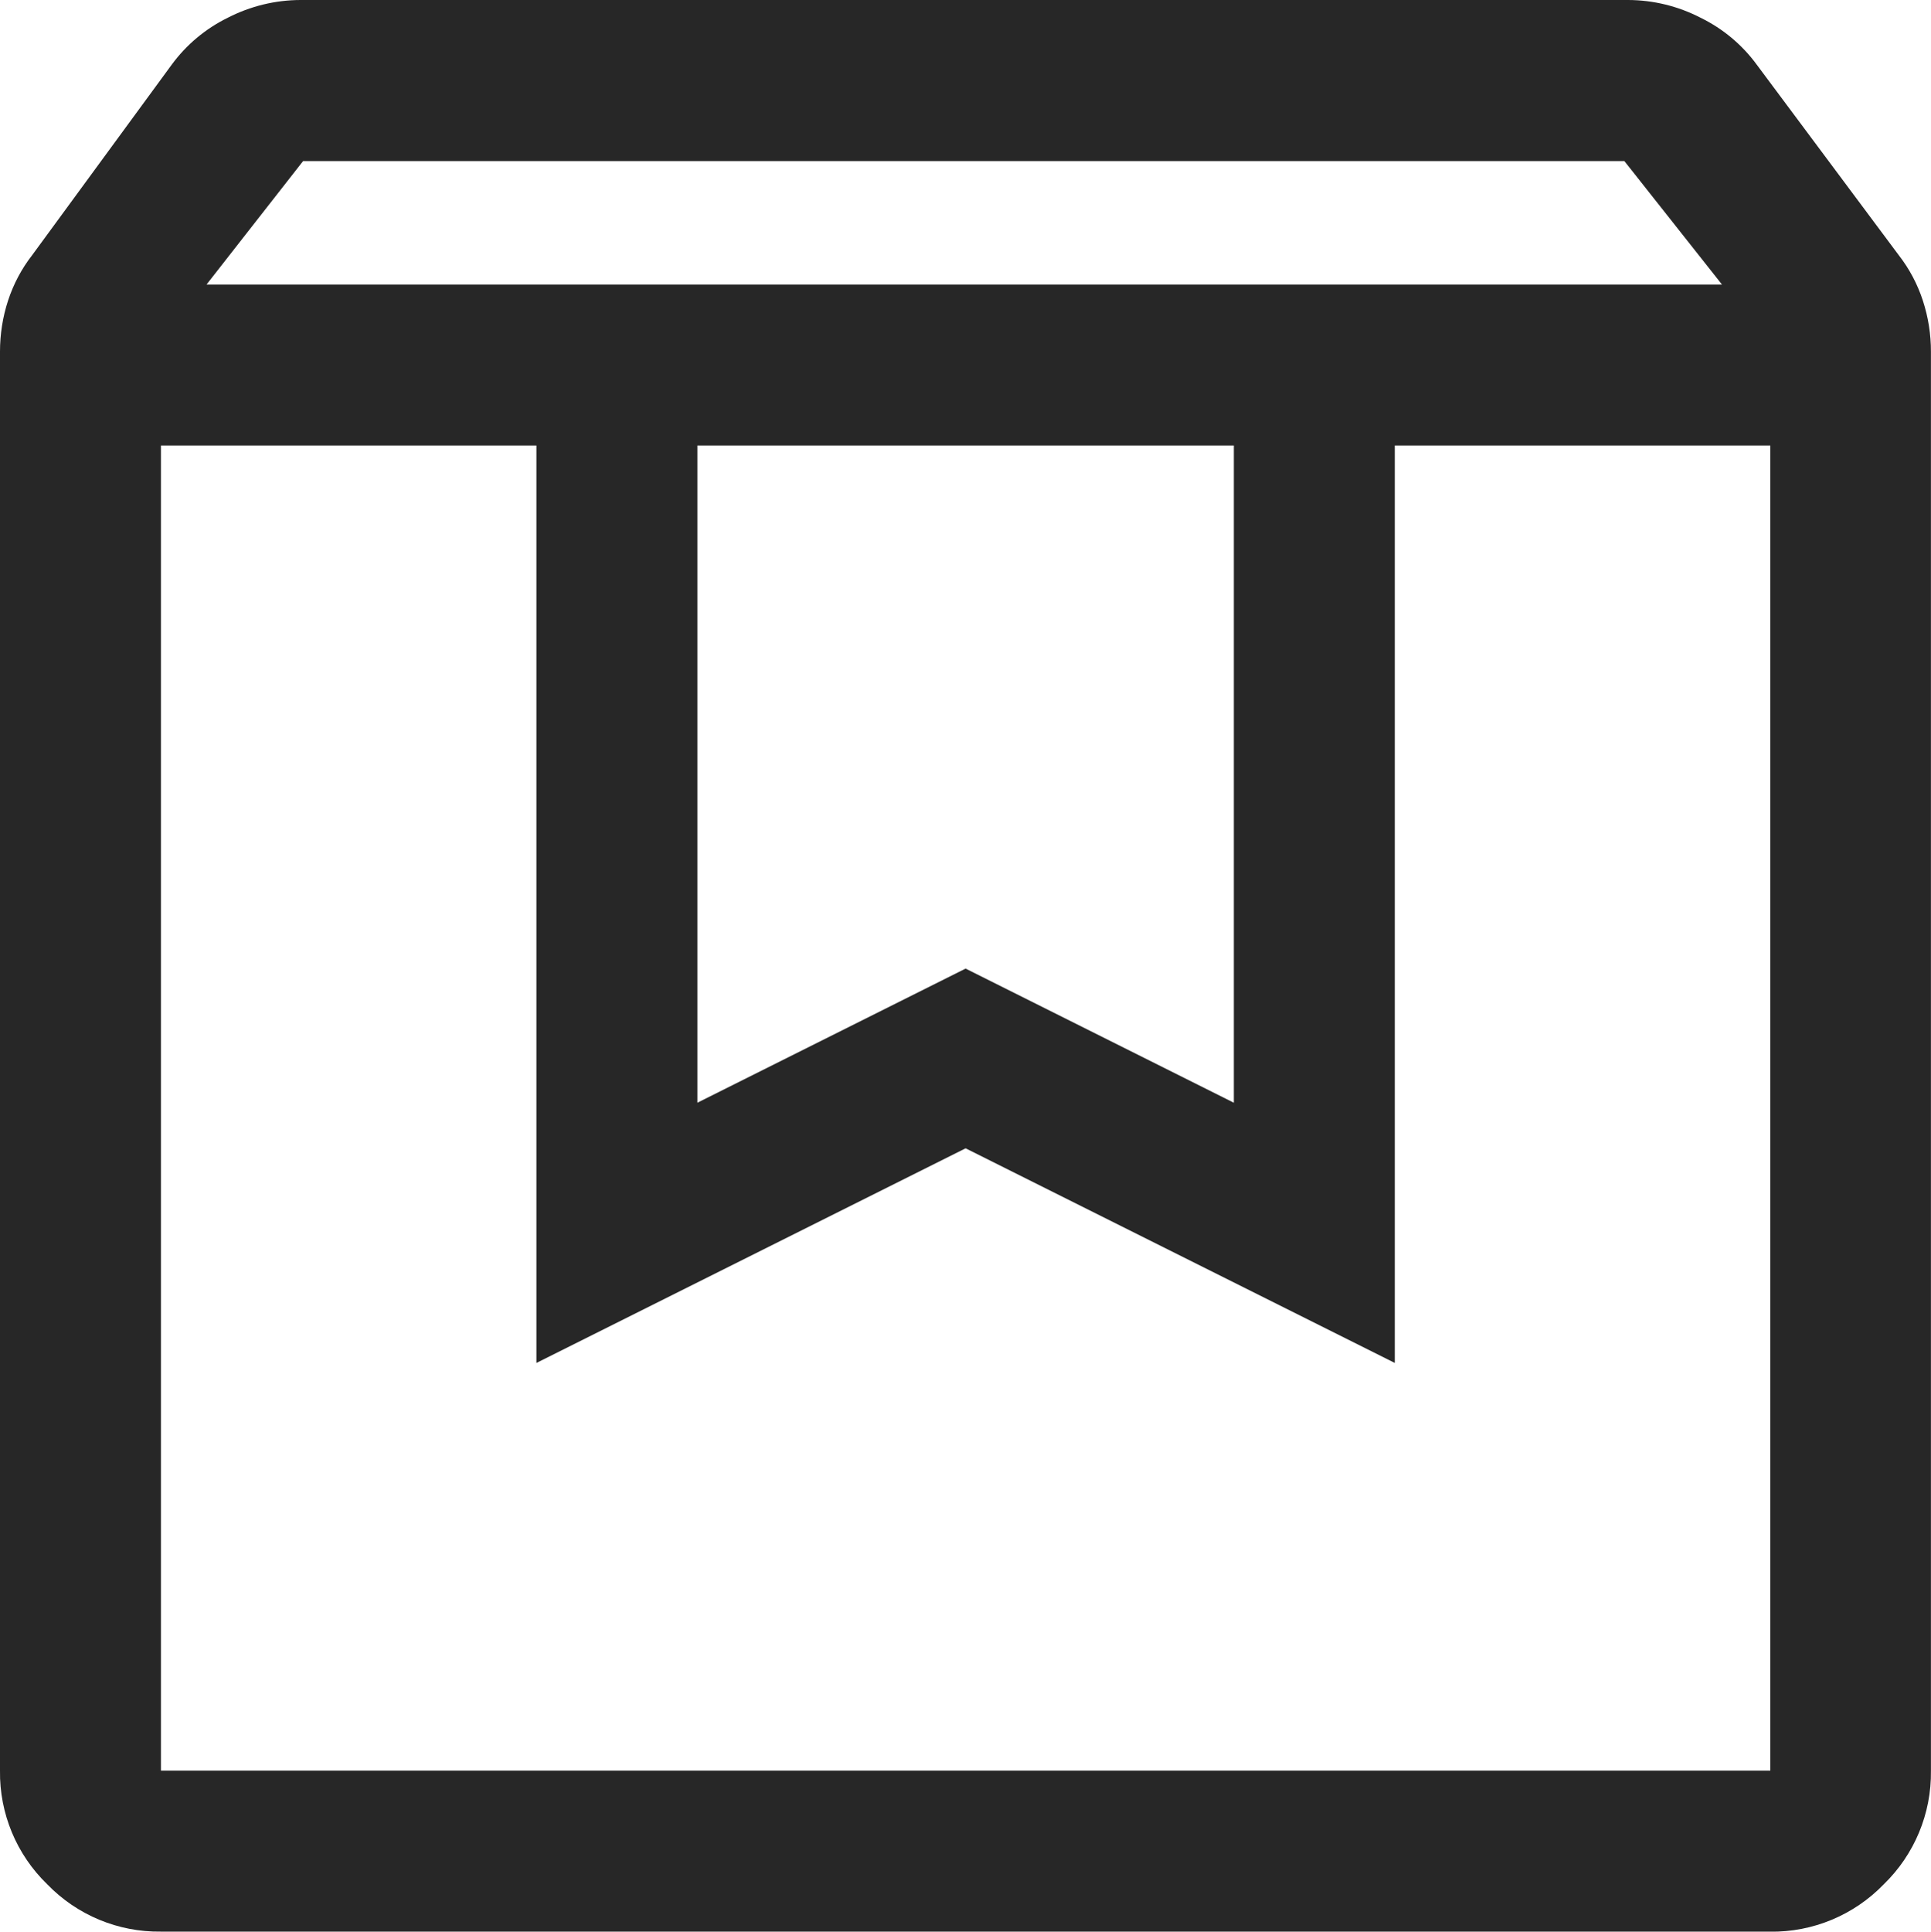 <svg xmlns="http://www.w3.org/2000/svg" id="Calque_1" viewBox="0 0 294.43 294.49"><defs><style>.cls-1{fill:#272727;}</style></defs><path id="box_FILL0_wght400_GRAD0_opsz48" class="cls-1" d="m24.54,67.92v202.03h245.39V67.92h-57.26v139.87l-65.44-32.72-65.44,32.72V67.92H24.54Zm0,226.57c-6.52.09-12.8-2.52-17.33-7.21C2.52,282.75-.09,276.48,0,269.95V53.61c0-2.65.41-5.28,1.23-7.79.82-2.5,2.06-4.85,3.68-6.93L26.18,9.86c2.23-3.04,5.17-5.5,8.56-7.16C38.17.94,41.96.01,45.81,0h202.43c3.85.01,7.64.94,11.07,2.71,3.39,1.66,6.33,4.11,8.56,7.16l21.64,29.03c1.62,2.08,2.86,4.42,3.68,6.93.82,2.52,1.24,5.15,1.23,7.79v216.34c.09,6.52-2.52,12.8-7.21,17.33-4.53,4.69-10.81,7.3-17.33,7.21H24.54Zm6.95-251.11h231.07l-14.88-18.82H46.21l-14.72,18.82Zm74.84,24.54v100.2l40.9-20.45,40.9,20.45v-100.2h-81.79Zm-81.79,0h0Z"></path></svg>